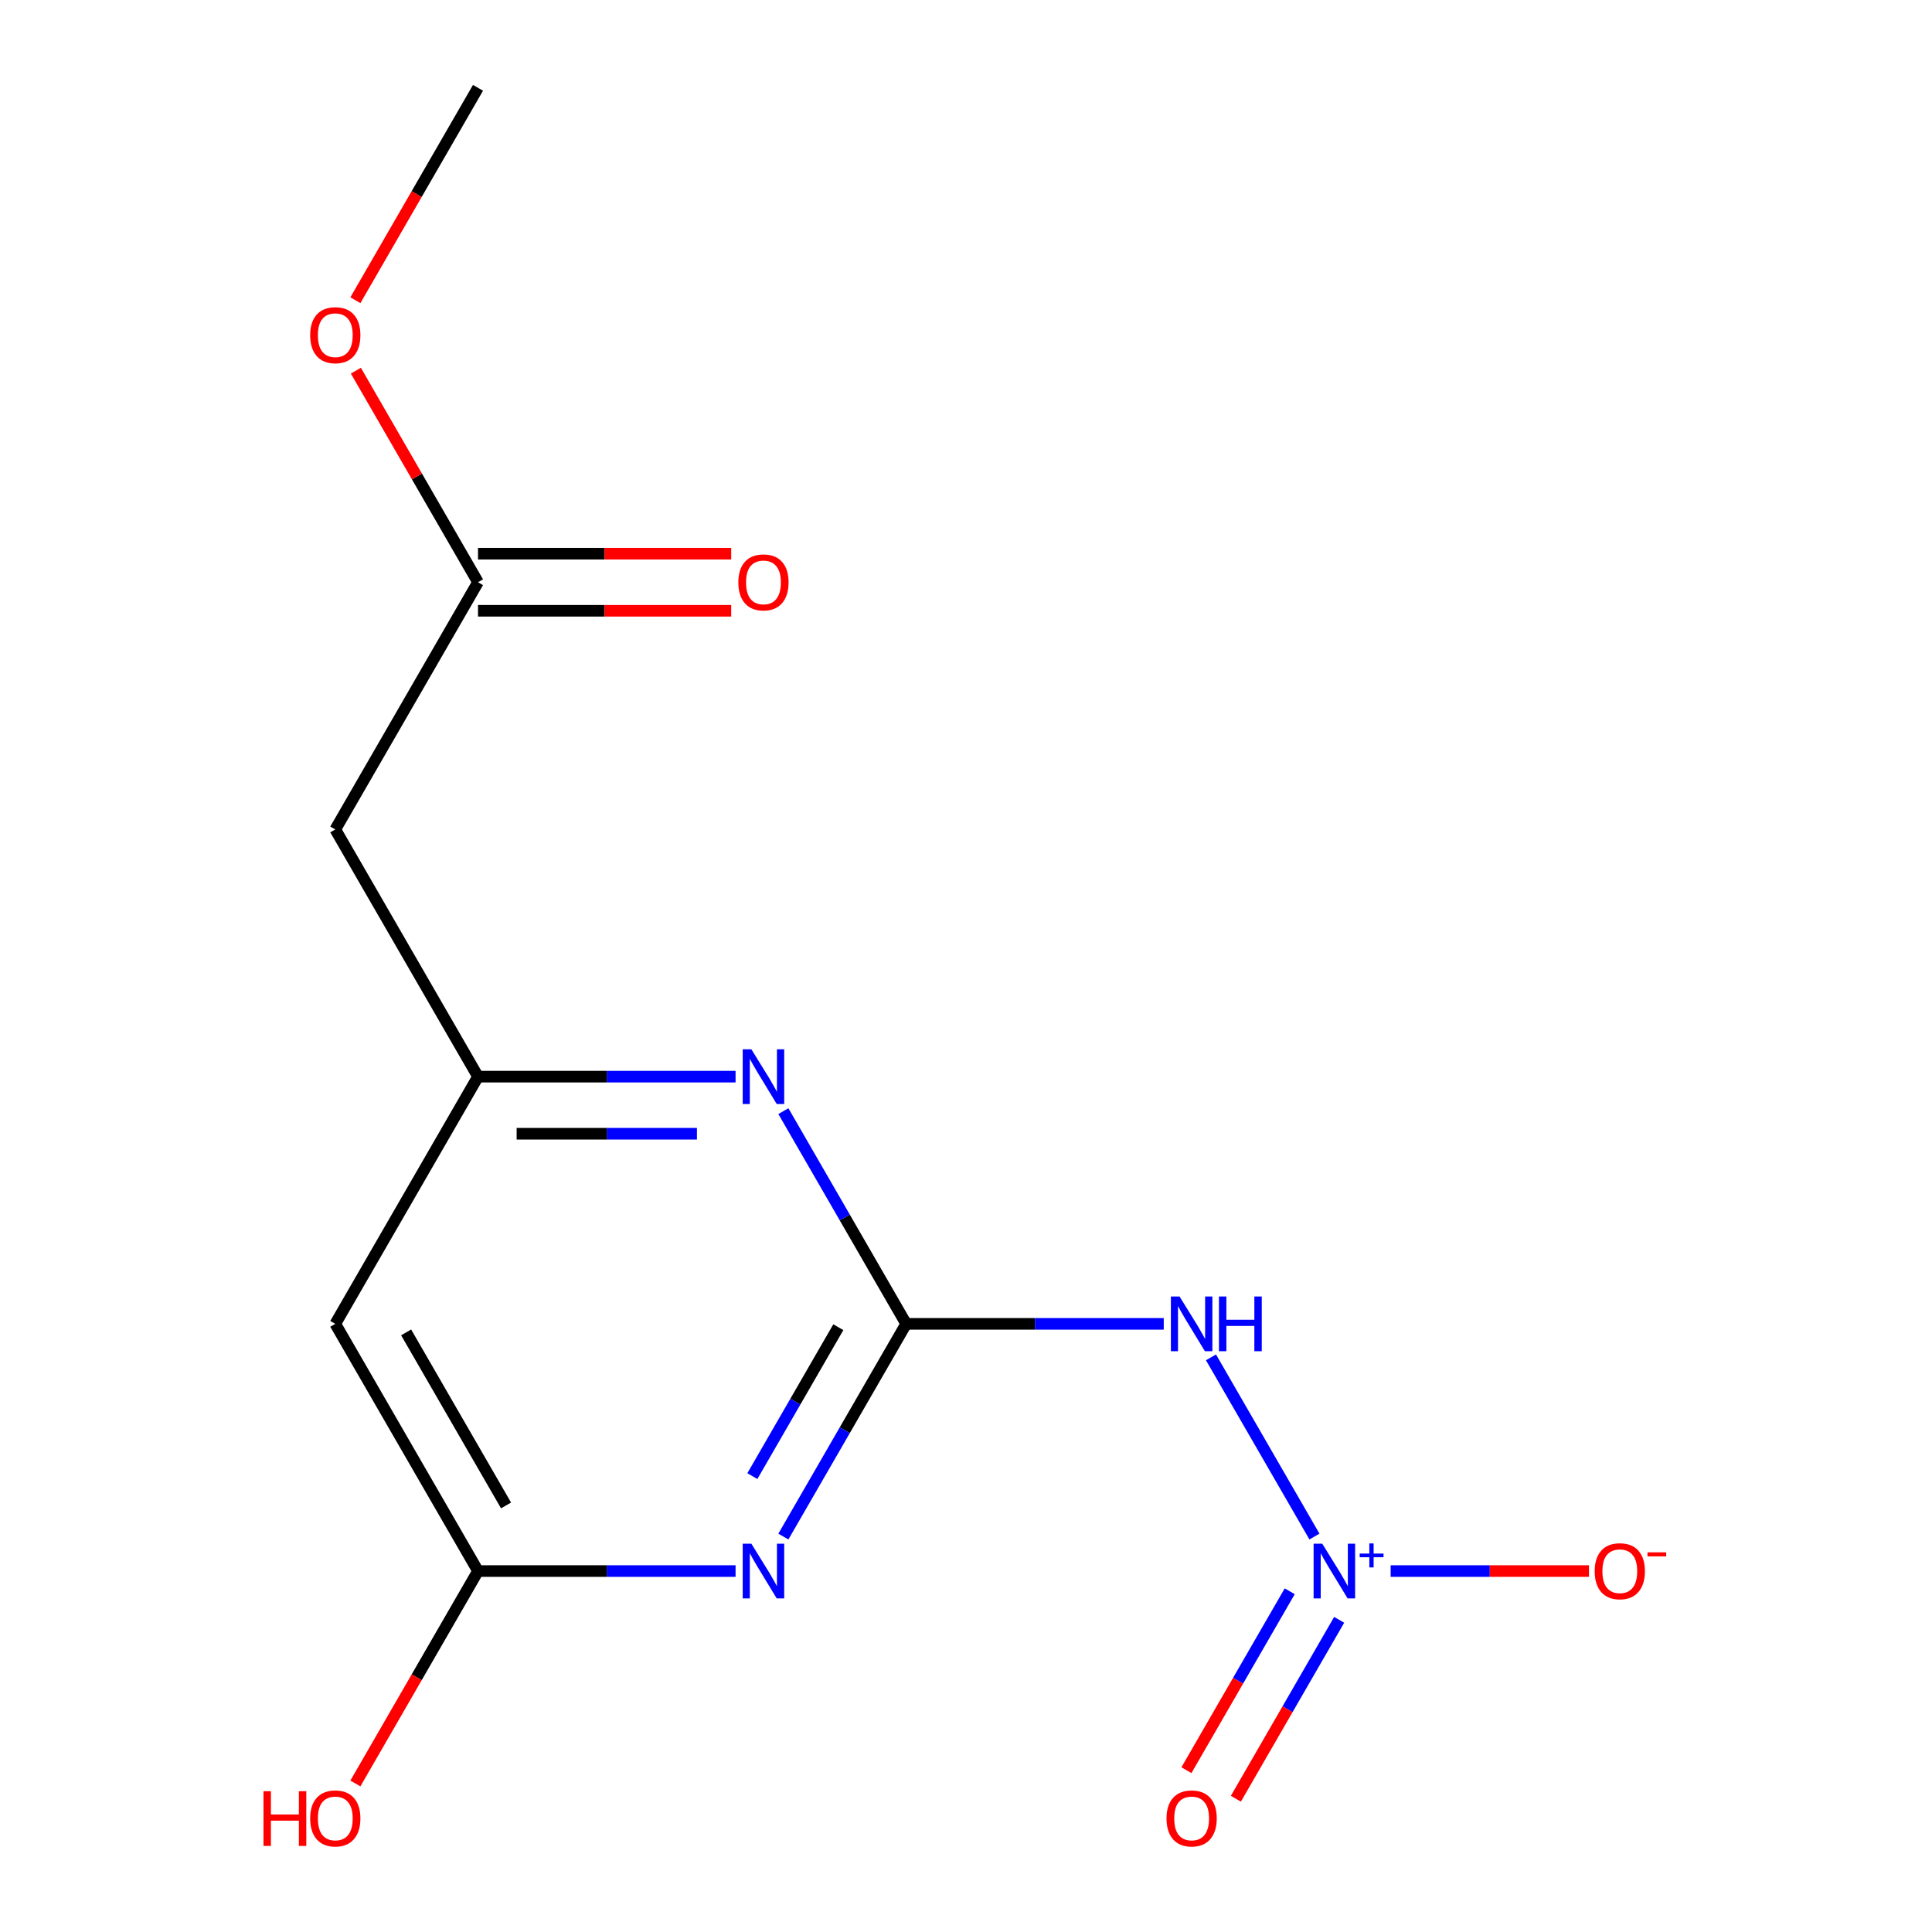 <?xml version='1.0' encoding='iso-8859-1'?>
<svg version='1.1' baseProfile='full'
              xmlns='http://www.w3.org/2000/svg'
                      xmlns:rdkit='http://www.rdkit.org/xml'
                      xmlns:xlink='http://www.w3.org/1999/xlink'
                  xml:space='preserve'
width='1000px' height='1000px' viewBox='0 0 1000 1000'>
<!-- END OF HEADER -->
<rect style='opacity:1.0;fill:#FFFFFF;stroke:none' width='1000' height='1000' x='0' y='0'> </rect>
<path class='bond-2' d='M 680.354,795.323 L 626.798,702.561' style='fill:none;fill-rule:evenodd;stroke:#0000FF;stroke-width:6px;stroke-linecap:butt;stroke-linejoin:miter;stroke-opacity:1' />
<path class='bond-9' d='M 719.8,813.176 L 771.122,813.176' style='fill:none;fill-rule:evenodd;stroke:#0000FF;stroke-width:6px;stroke-linecap:butt;stroke-linejoin:miter;stroke-opacity:1' />
<path class='bond-9' d='M 771.122,813.176 L 822.445,813.176' style='fill:none;fill-rule:evenodd;stroke:#FF0000;stroke-width:6px;stroke-linecap:butt;stroke-linejoin:miter;stroke-opacity:1' />
<path class='bond-10' d='M 667.559,823.643 L 640.827,869.944' style='fill:none;fill-rule:evenodd;stroke:#0000FF;stroke-width:6px;stroke-linecap:butt;stroke-linejoin:miter;stroke-opacity:1' />
<path class='bond-10' d='M 640.827,869.944 L 614.095,916.244' style='fill:none;fill-rule:evenodd;stroke:#FF0000;stroke-width:6px;stroke-linecap:butt;stroke-linejoin:miter;stroke-opacity:1' />
<path class='bond-10' d='M 693.149,838.418 L 666.417,884.718' style='fill:none;fill-rule:evenodd;stroke:#0000FF;stroke-width:6px;stroke-linecap:butt;stroke-linejoin:miter;stroke-opacity:1' />
<path class='bond-10' d='M 666.417,884.718 L 639.686,931.019' style='fill:none;fill-rule:evenodd;stroke:#FF0000;stroke-width:6px;stroke-linecap:butt;stroke-linejoin:miter;stroke-opacity:1' />
<path class='bond-0' d='M 469.039,685.223 L 535.697,685.223' style='fill:none;fill-rule:evenodd;stroke:#000000;stroke-width:6px;stroke-linecap:butt;stroke-linejoin:miter;stroke-opacity:1' />
<path class='bond-0' d='M 535.697,685.223 L 602.354,685.223' style='fill:none;fill-rule:evenodd;stroke:#0000FF;stroke-width:6px;stroke-linecap:butt;stroke-linejoin:miter;stroke-opacity:1' />
<path class='bond-1' d='M 469.039,685.223 L 437.256,740.273' style='fill:none;fill-rule:evenodd;stroke:#000000;stroke-width:6px;stroke-linecap:butt;stroke-linejoin:miter;stroke-opacity:1' />
<path class='bond-1' d='M 437.256,740.273 L 405.473,795.323' style='fill:none;fill-rule:evenodd;stroke:#0000FF;stroke-width:6px;stroke-linecap:butt;stroke-linejoin:miter;stroke-opacity:1' />
<path class='bond-1' d='M 433.914,686.963 L 411.666,725.498' style='fill:none;fill-rule:evenodd;stroke:#000000;stroke-width:6px;stroke-linecap:butt;stroke-linejoin:miter;stroke-opacity:1' />
<path class='bond-1' d='M 411.666,725.498 L 389.417,764.033' style='fill:none;fill-rule:evenodd;stroke:#0000FF;stroke-width:6px;stroke-linecap:butt;stroke-linejoin:miter;stroke-opacity:1' />
<path class='bond-3' d='M 469.039,685.223 L 437.256,630.173' style='fill:none;fill-rule:evenodd;stroke:#000000;stroke-width:6px;stroke-linecap:butt;stroke-linejoin:miter;stroke-opacity:1' />
<path class='bond-3' d='M 437.256,630.173 L 405.473,575.123' style='fill:none;fill-rule:evenodd;stroke:#0000FF;stroke-width:6px;stroke-linecap:butt;stroke-linejoin:miter;stroke-opacity:1' />
<path class='bond-4' d='M 380.732,813.176 L 314.074,813.176' style='fill:none;fill-rule:evenodd;stroke:#0000FF;stroke-width:6px;stroke-linecap:butt;stroke-linejoin:miter;stroke-opacity:1' />
<path class='bond-4' d='M 314.074,813.176 L 247.417,813.176' style='fill:none;fill-rule:evenodd;stroke:#000000;stroke-width:6px;stroke-linecap:butt;stroke-linejoin:miter;stroke-opacity:1' />
<path class='bond-5' d='M 380.732,557.269 L 314.074,557.269' style='fill:none;fill-rule:evenodd;stroke:#0000FF;stroke-width:6px;stroke-linecap:butt;stroke-linejoin:miter;stroke-opacity:1' />
<path class='bond-5' d='M 314.074,557.269 L 247.417,557.269' style='fill:none;fill-rule:evenodd;stroke:#000000;stroke-width:6px;stroke-linecap:butt;stroke-linejoin:miter;stroke-opacity:1' />
<path class='bond-5' d='M 360.735,586.819 L 314.074,586.819' style='fill:none;fill-rule:evenodd;stroke:#0000FF;stroke-width:6px;stroke-linecap:butt;stroke-linejoin:miter;stroke-opacity:1' />
<path class='bond-5' d='M 314.074,586.819 L 267.414,586.819' style='fill:none;fill-rule:evenodd;stroke:#000000;stroke-width:6px;stroke-linecap:butt;stroke-linejoin:miter;stroke-opacity:1' />
<path class='bond-12' d='M 247.417,813.176 L 215.68,868.146' style='fill:none;fill-rule:evenodd;stroke:#000000;stroke-width:6px;stroke-linecap:butt;stroke-linejoin:miter;stroke-opacity:1' />
<path class='bond-12' d='M 215.68,868.146 L 183.943,923.116' style='fill:none;fill-rule:evenodd;stroke:#FF0000;stroke-width:6px;stroke-linecap:butt;stroke-linejoin:miter;stroke-opacity:1' />
<path class='bond-15' d='M 247.417,813.176 L 173.543,685.223' style='fill:none;fill-rule:evenodd;stroke:#000000;stroke-width:6px;stroke-linecap:butt;stroke-linejoin:miter;stroke-opacity:1' />
<path class='bond-15' d='M 261.927,779.209 L 210.215,689.641' style='fill:none;fill-rule:evenodd;stroke:#000000;stroke-width:6px;stroke-linecap:butt;stroke-linejoin:miter;stroke-opacity:1' />
<path class='bond-6' d='M 247.417,557.269 L 173.543,685.223' style='fill:none;fill-rule:evenodd;stroke:#000000;stroke-width:6px;stroke-linecap:butt;stroke-linejoin:miter;stroke-opacity:1' />
<path class='bond-7' d='M 247.417,557.269 L 173.543,429.316' style='fill:none;fill-rule:evenodd;stroke:#000000;stroke-width:6px;stroke-linecap:butt;stroke-linejoin:miter;stroke-opacity:1' />
<path class='bond-8' d='M 173.543,429.316 L 247.417,301.362' style='fill:none;fill-rule:evenodd;stroke:#000000;stroke-width:6px;stroke-linecap:butt;stroke-linejoin:miter;stroke-opacity:1' />
<path class='bond-11' d='M 247.417,316.137 L 312.944,316.137' style='fill:none;fill-rule:evenodd;stroke:#000000;stroke-width:6px;stroke-linecap:butt;stroke-linejoin:miter;stroke-opacity:1' />
<path class='bond-11' d='M 312.944,316.137 L 378.472,316.137' style='fill:none;fill-rule:evenodd;stroke:#FF0000;stroke-width:6px;stroke-linecap:butt;stroke-linejoin:miter;stroke-opacity:1' />
<path class='bond-11' d='M 247.417,286.587 L 312.944,286.587' style='fill:none;fill-rule:evenodd;stroke:#000000;stroke-width:6px;stroke-linecap:butt;stroke-linejoin:miter;stroke-opacity:1' />
<path class='bond-11' d='M 312.944,286.587 L 378.472,286.587' style='fill:none;fill-rule:evenodd;stroke:#FF0000;stroke-width:6px;stroke-linecap:butt;stroke-linejoin:miter;stroke-opacity:1' />
<path class='bond-13' d='M 247.417,301.362 L 215.807,246.612' style='fill:none;fill-rule:evenodd;stroke:#000000;stroke-width:6px;stroke-linecap:butt;stroke-linejoin:miter;stroke-opacity:1' />
<path class='bond-13' d='M 215.807,246.612 L 184.197,191.862' style='fill:none;fill-rule:evenodd;stroke:#FF0000;stroke-width:6px;stroke-linecap:butt;stroke-linejoin:miter;stroke-opacity:1' />
<path class='bond-14' d='M 183.943,155.394 L 215.68,100.425' style='fill:none;fill-rule:evenodd;stroke:#FF0000;stroke-width:6px;stroke-linecap:butt;stroke-linejoin:miter;stroke-opacity:1' />
<path class='bond-14' d='M 215.68,100.425 L 247.417,45.455' style='fill:none;fill-rule:evenodd;stroke:#000000;stroke-width:6px;stroke-linecap:butt;stroke-linejoin:miter;stroke-opacity:1' />
<path  class='atom-0' d='M 684.402 799.016
L 693.682 814.016
Q 694.602 815.496, 696.082 818.176
Q 697.562 820.856, 697.642 821.016
L 697.642 799.016
L 701.402 799.016
L 701.402 827.336
L 697.522 827.336
L 687.562 810.936
Q 686.402 809.016, 685.162 806.816
Q 683.962 804.616, 683.602 803.936
L 683.602 827.336
L 679.922 827.336
L 679.922 799.016
L 684.402 799.016
' fill='#0000FF'/>
<path  class='atom-0' d='M 703.778 804.121
L 708.767 804.121
L 708.767 798.868
L 710.985 798.868
L 710.985 804.121
L 716.107 804.121
L 716.107 806.022
L 710.985 806.022
L 710.985 811.302
L 708.767 811.302
L 708.767 806.022
L 703.778 806.022
L 703.778 804.121
' fill='#0000FF'/>
<path  class='atom-2' d='M 388.905 799.016
L 398.185 814.016
Q 399.105 815.496, 400.585 818.176
Q 402.065 820.856, 402.145 821.016
L 402.145 799.016
L 405.905 799.016
L 405.905 827.336
L 402.025 827.336
L 392.065 810.936
Q 390.905 809.016, 389.665 806.816
Q 388.465 804.616, 388.105 803.936
L 388.105 827.336
L 384.425 827.336
L 384.425 799.016
L 388.905 799.016
' fill='#0000FF'/>
<path  class='atom-3' d='M 610.528 671.063
L 619.808 686.063
Q 620.728 687.543, 622.208 690.223
Q 623.688 692.903, 623.768 693.063
L 623.768 671.063
L 627.528 671.063
L 627.528 699.383
L 623.648 699.383
L 613.688 682.983
Q 612.528 681.063, 611.288 678.863
Q 610.088 676.663, 609.728 675.983
L 609.728 699.383
L 606.048 699.383
L 606.048 671.063
L 610.528 671.063
' fill='#0000FF'/>
<path  class='atom-3' d='M 630.928 671.063
L 634.768 671.063
L 634.768 683.103
L 649.248 683.103
L 649.248 671.063
L 653.088 671.063
L 653.088 699.383
L 649.248 699.383
L 649.248 686.303
L 634.768 686.303
L 634.768 699.383
L 630.928 699.383
L 630.928 671.063
' fill='#0000FF'/>
<path  class='atom-4' d='M 388.905 543.109
L 398.185 558.109
Q 399.105 559.589, 400.585 562.269
Q 402.065 564.949, 402.145 565.109
L 402.145 543.109
L 405.905 543.109
L 405.905 571.429
L 402.025 571.429
L 392.065 555.029
Q 390.905 553.109, 389.665 550.909
Q 388.465 548.709, 388.105 548.029
L 388.105 571.429
L 384.425 571.429
L 384.425 543.109
L 388.905 543.109
' fill='#0000FF'/>
<path  class='atom-10' d='M 825.41 813.256
Q 825.41 806.456, 828.77 802.656
Q 832.13 798.856, 838.41 798.856
Q 844.69 798.856, 848.05 802.656
Q 851.41 806.456, 851.41 813.256
Q 851.41 820.136, 848.01 824.056
Q 844.61 827.936, 838.41 827.936
Q 832.17 827.936, 828.77 824.056
Q 825.41 820.176, 825.41 813.256
M 838.41 824.736
Q 842.73 824.736, 845.05 821.856
Q 847.41 818.936, 847.41 813.256
Q 847.41 807.696, 845.05 804.896
Q 842.73 802.056, 838.41 802.056
Q 834.09 802.056, 831.73 804.856
Q 829.41 807.656, 829.41 813.256
Q 829.41 818.976, 831.73 821.856
Q 834.09 824.736, 838.41 824.736
' fill='#FF0000'/>
<path  class='atom-10' d='M 852.73 803.479
L 862.419 803.479
L 862.419 805.591
L 852.73 805.591
L 852.73 803.479
' fill='#FF0000'/>
<path  class='atom-11' d='M 603.788 941.21
Q 603.788 934.41, 607.148 930.61
Q 610.508 926.81, 616.788 926.81
Q 623.068 926.81, 626.428 930.61
Q 629.788 934.41, 629.788 941.21
Q 629.788 948.09, 626.388 952.01
Q 622.988 955.89, 616.788 955.89
Q 610.548 955.89, 607.148 952.01
Q 603.788 948.13, 603.788 941.21
M 616.788 952.69
Q 621.108 952.69, 623.428 949.81
Q 625.788 946.89, 625.788 941.21
Q 625.788 935.65, 623.428 932.85
Q 621.108 930.01, 616.788 930.01
Q 612.468 930.01, 610.108 932.81
Q 607.788 935.61, 607.788 941.21
Q 607.788 946.93, 610.108 949.81
Q 612.468 952.69, 616.788 952.69
' fill='#FF0000'/>
<path  class='atom-12' d='M 382.165 301.442
Q 382.165 294.642, 385.525 290.842
Q 388.885 287.042, 395.165 287.042
Q 401.445 287.042, 404.805 290.842
Q 408.165 294.642, 408.165 301.442
Q 408.165 308.322, 404.765 312.242
Q 401.365 316.122, 395.165 316.122
Q 388.925 316.122, 385.525 312.242
Q 382.165 308.362, 382.165 301.442
M 395.165 312.922
Q 399.485 312.922, 401.805 310.042
Q 404.165 307.122, 404.165 301.442
Q 404.165 295.882, 401.805 293.082
Q 399.485 290.242, 395.165 290.242
Q 390.845 290.242, 388.485 293.042
Q 386.165 295.842, 386.165 301.442
Q 386.165 307.162, 388.485 310.042
Q 390.845 312.922, 395.165 312.922
' fill='#FF0000'/>
<path  class='atom-13' d='M 136.383 927.13
L 140.223 927.13
L 140.223 939.17
L 154.703 939.17
L 154.703 927.13
L 158.543 927.13
L 158.543 955.45
L 154.703 955.45
L 154.703 942.37
L 140.223 942.37
L 140.223 955.45
L 136.383 955.45
L 136.383 927.13
' fill='#FF0000'/>
<path  class='atom-13' d='M 160.543 941.21
Q 160.543 934.41, 163.903 930.61
Q 167.263 926.81, 173.543 926.81
Q 179.823 926.81, 183.183 930.61
Q 186.543 934.41, 186.543 941.21
Q 186.543 948.09, 183.143 952.01
Q 179.743 955.89, 173.543 955.89
Q 167.303 955.89, 163.903 952.01
Q 160.543 948.13, 160.543 941.21
M 173.543 952.69
Q 177.863 952.69, 180.183 949.81
Q 182.543 946.89, 182.543 941.21
Q 182.543 935.65, 180.183 932.85
Q 177.863 930.01, 173.543 930.01
Q 169.223 930.01, 166.863 932.81
Q 164.543 935.61, 164.543 941.21
Q 164.543 946.93, 166.863 949.81
Q 169.223 952.69, 173.543 952.69
' fill='#FF0000'/>
<path  class='atom-14' d='M 160.543 173.488
Q 160.543 166.688, 163.903 162.888
Q 167.263 159.088, 173.543 159.088
Q 179.823 159.088, 183.183 162.888
Q 186.543 166.688, 186.543 173.488
Q 186.543 180.368, 183.143 184.288
Q 179.743 188.168, 173.543 188.168
Q 167.303 188.168, 163.903 184.288
Q 160.543 180.408, 160.543 173.488
M 173.543 184.968
Q 177.863 184.968, 180.183 182.088
Q 182.543 179.168, 182.543 173.488
Q 182.543 167.928, 180.183 165.128
Q 177.863 162.288, 173.543 162.288
Q 169.223 162.288, 166.863 165.088
Q 164.543 167.888, 164.543 173.488
Q 164.543 179.208, 166.863 182.088
Q 169.223 184.968, 173.543 184.968
' fill='#FF0000'/>
</svg>
